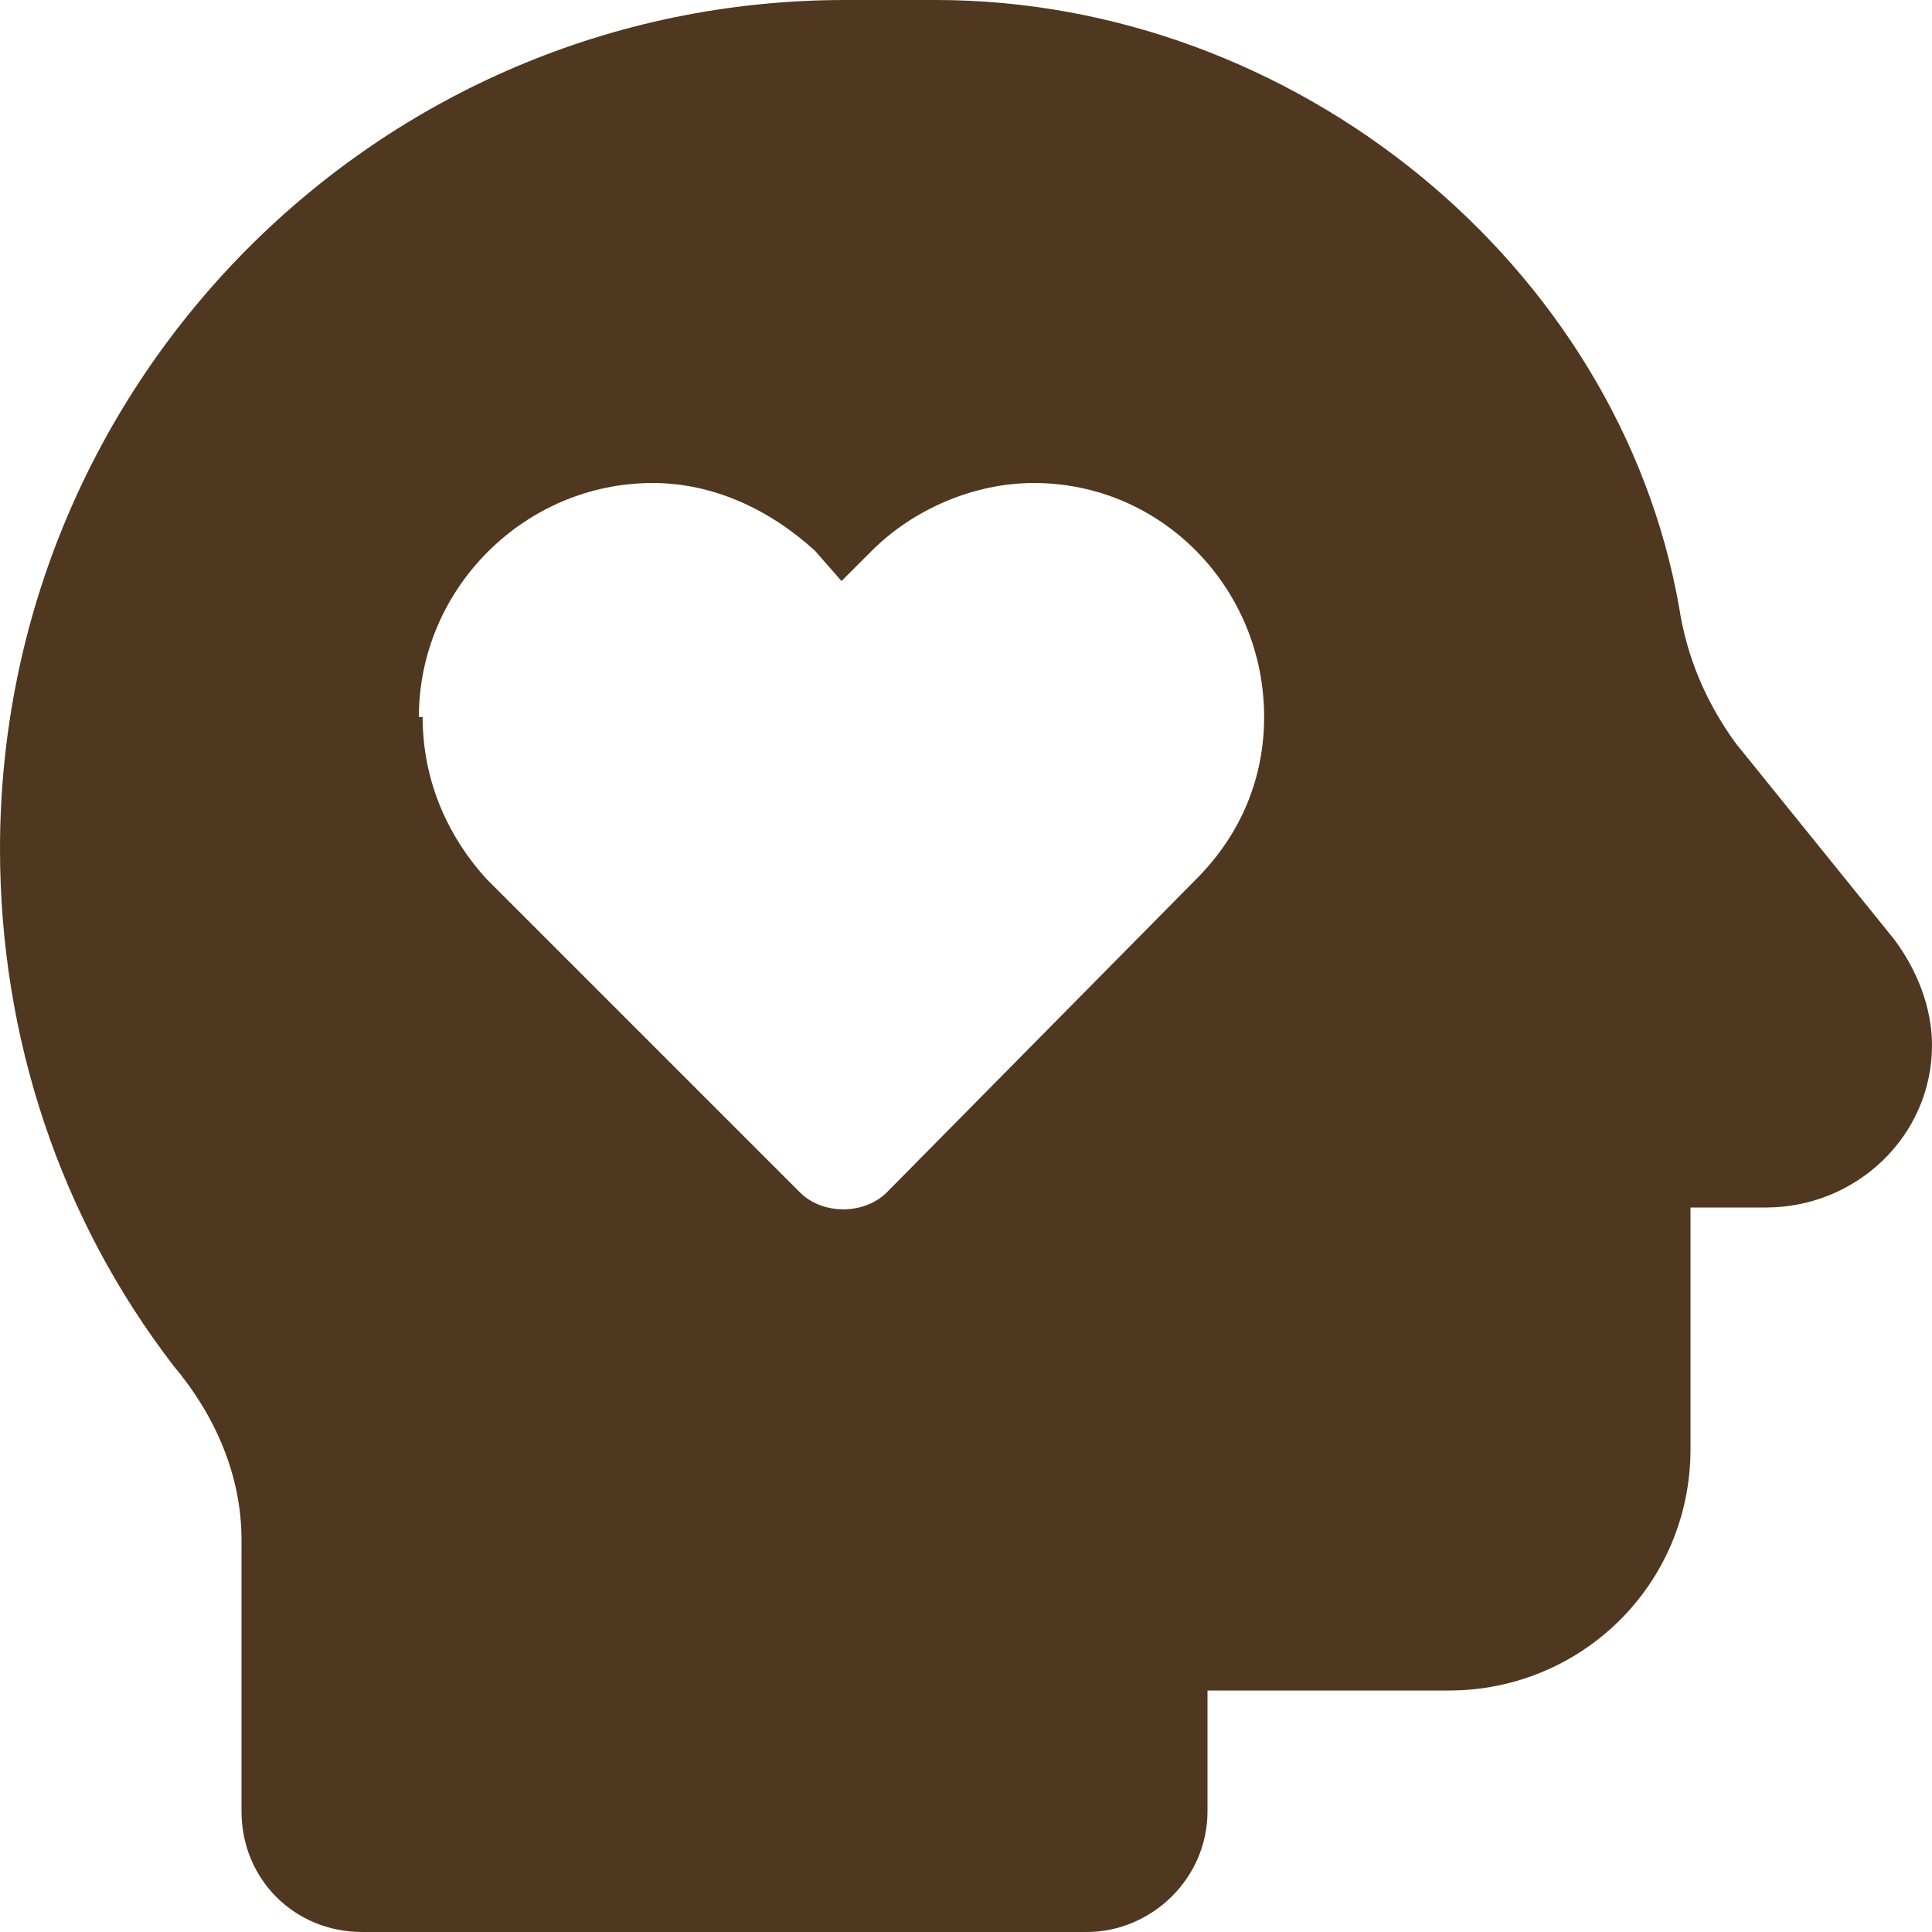 <svg width="16" height="16" viewBox="0 0 16 16" fill="none" xmlns="http://www.w3.org/2000/svg">
<path d="M0 7.031C0 3.156 3.125 0 7 0H7.75C10.719 0 13.406 2.188 13.906 5.031C13.969 5.438 14.125 5.812 14.375 6.156L15.688 7.781C15.875 8.031 16 8.344 16 8.656C16 9.406 15.375 10 14.625 10H14V12C14 13.125 13.094 14 12 14H10V15C10 15.562 9.531 16 9 16H3C2.438 16 2 15.562 2 15V12.75C2 12.219 1.781 11.719 1.438 11.312C0.5 10.094 0 8.594 0 7.031ZM3.5 5.938C3.5 6.438 3.688 6.906 4.031 7.281L6.625 9.875C6.812 10.062 7.156 10.062 7.344 9.875L9.906 7.281C10.281 6.906 10.469 6.438 10.469 5.938C10.469 4.875 9.625 4 8.562 4C8.062 4 7.562 4.219 7.219 4.562L6.969 4.812L6.75 4.562C6.375 4.219 5.906 4 5.406 4C4.344 4 3.469 4.875 3.469 5.938H3.5Z" fill="#503720"/>
</svg>
